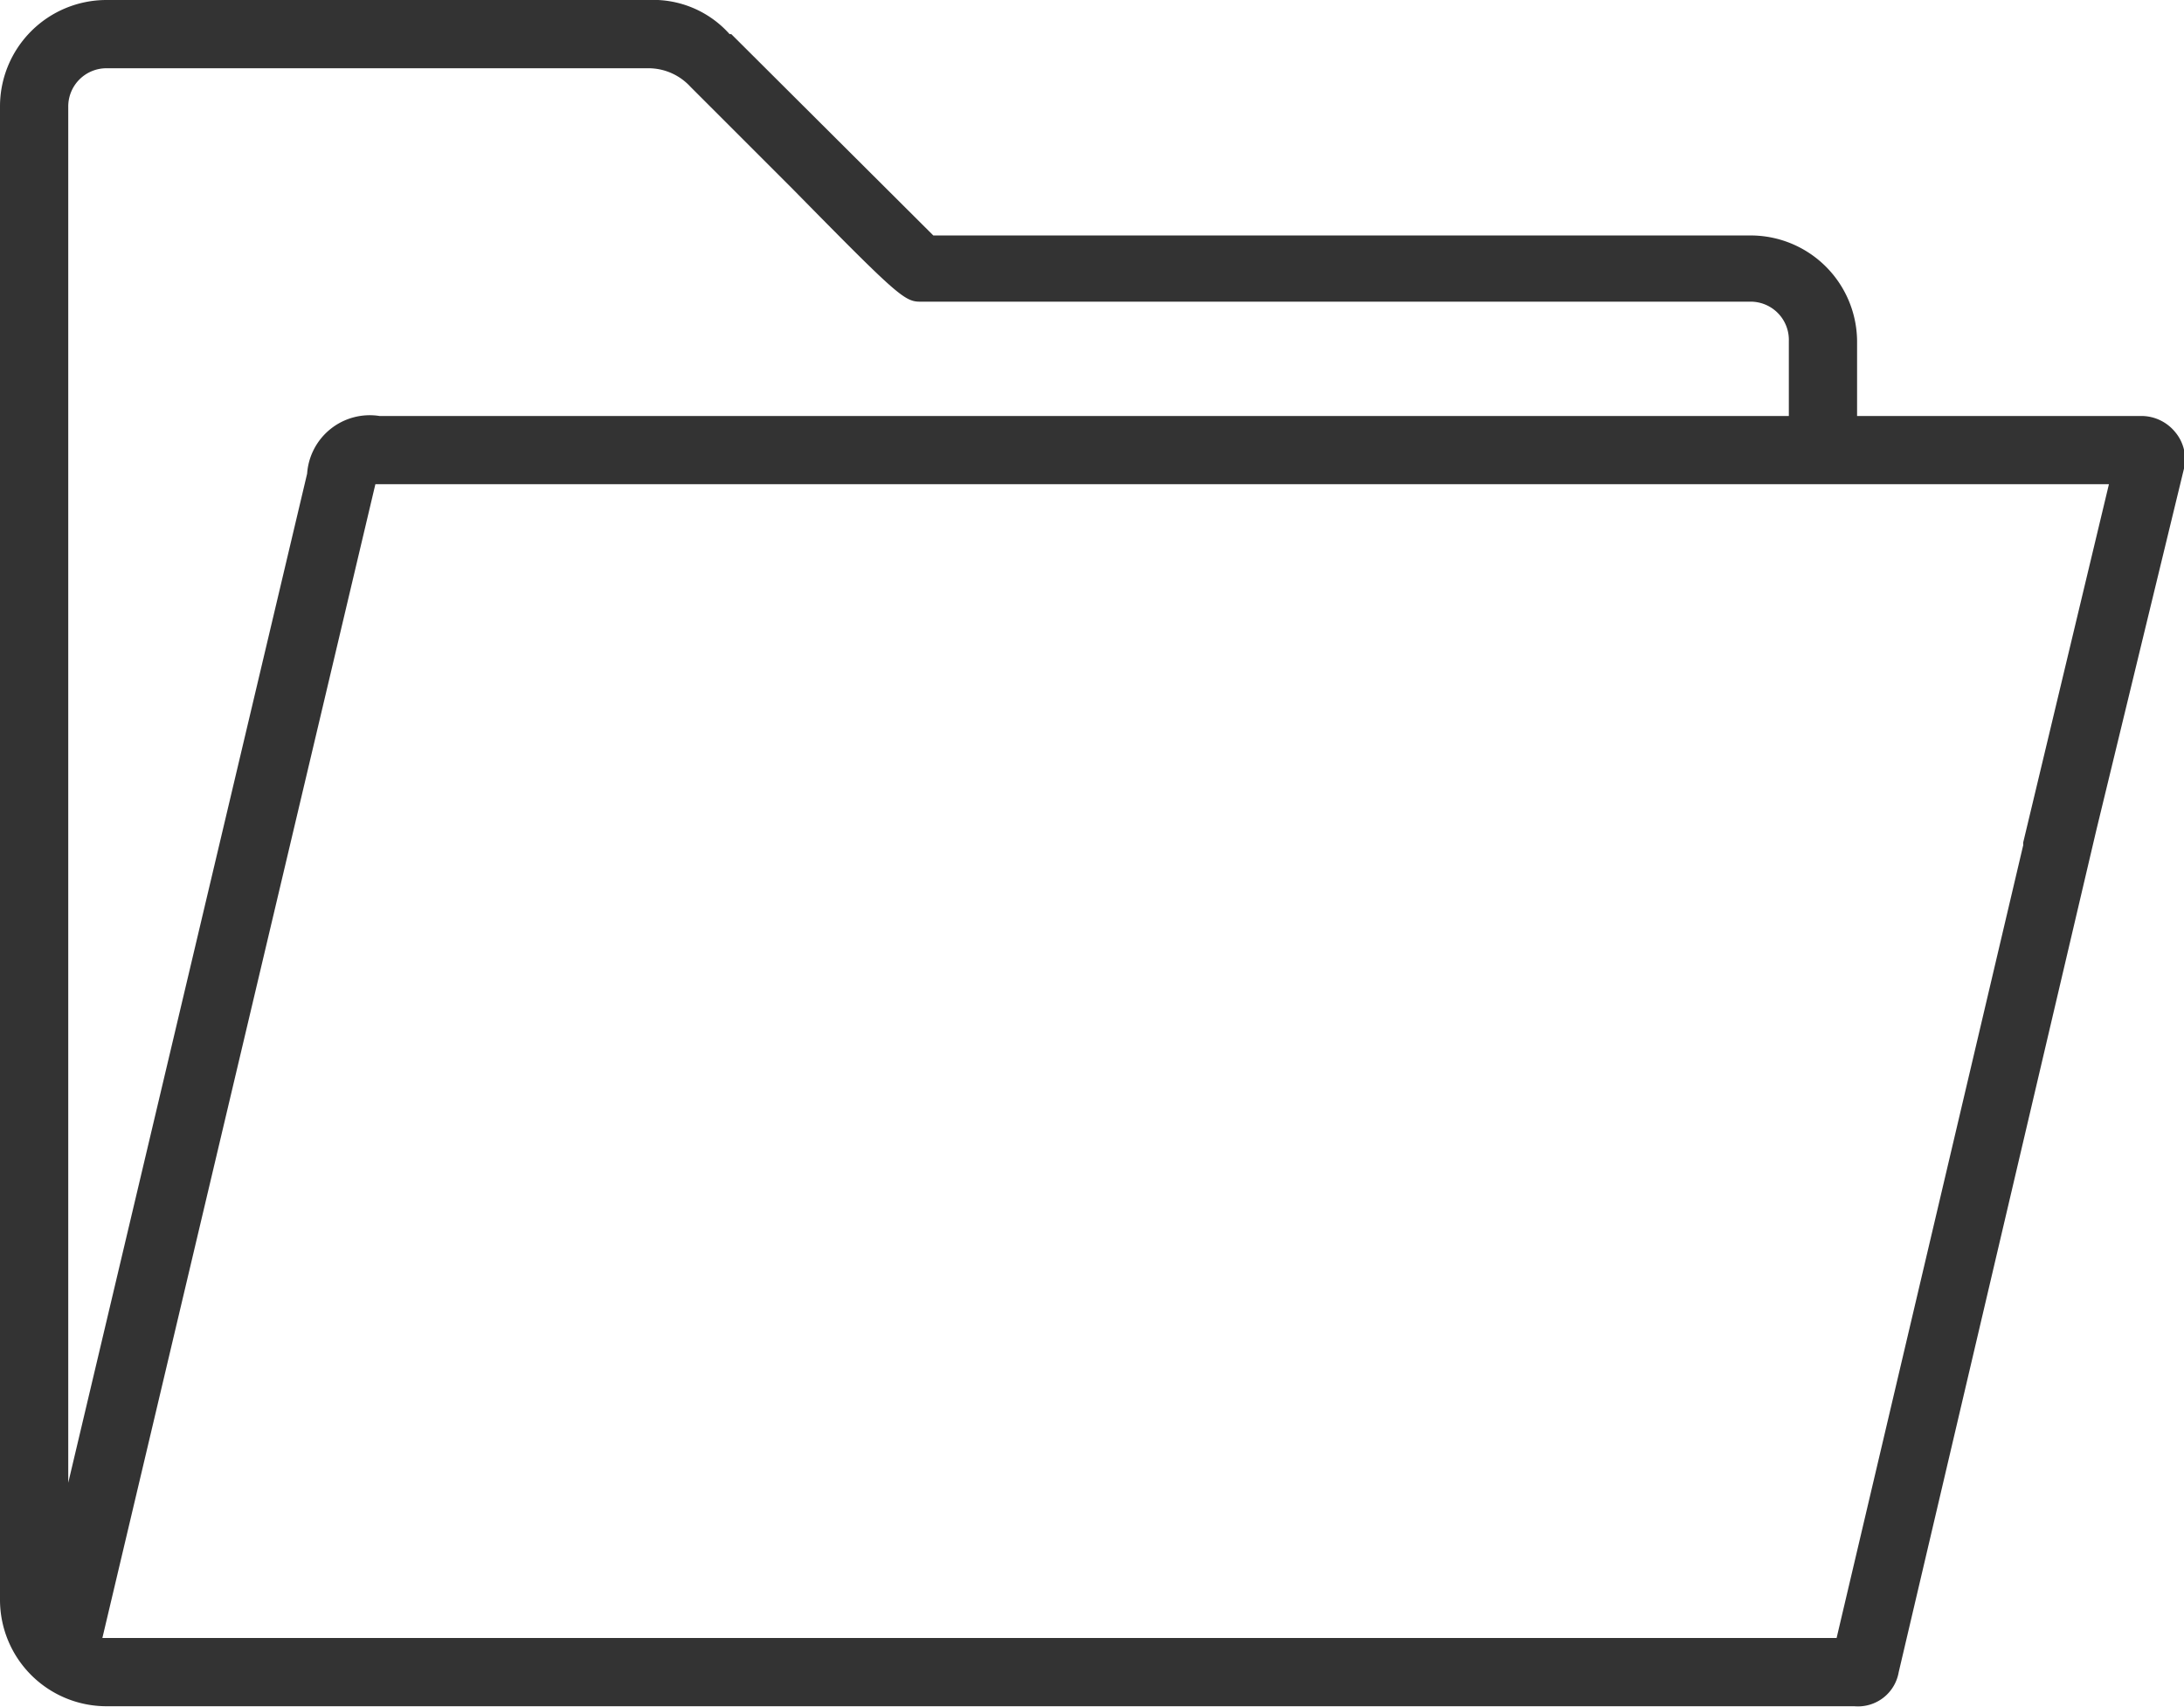 <svg xmlns="http://www.w3.org/2000/svg" viewBox="0 0 64 50.01"><defs><style>.cls-1{fill:#333;}</style></defs><title>folder</title><g id="Layer_2" data-name="Layer 2"><g id="Webinar_Landing" data-name="Webinar Landing"><path class="cls-1" d="M63.74,12.66a1.28,1.28,0,0,0-1-.47H54.42V10A3.12,3.12,0,0,0,51.3,6.9H27.35L21.43,1l-.05,0A3,3,0,0,0,19,0C17.91,0,16,0,13,0H3.12A3.12,3.12,0,0,0,0,3.13V46.89A3.12,3.12,0,0,0,3.12,50H54.34a1.21,1.21,0,0,0,1.3-1l5.79-24.67L64,13.73A1.23,1.23,0,0,0,63.74,12.66ZM61.8,14.19,59.29,24.68h0a.25.25,0,0,0,0,.08L53.82,48H22.23C5.65,48,3.28,48,3,48l8-33.81Zm-9.38-2H11.12A1.84,1.84,0,0,0,9,13.88L2,43.45V3.13A1.12,1.12,0,0,1,3.12,2H19a1.67,1.67,0,0,1,1.23.54l3,3c3,3.05,3.27,3.3,3.72,3.3H51.3A1.12,1.12,0,0,1,52.42,10Z"/></g></g></svg>